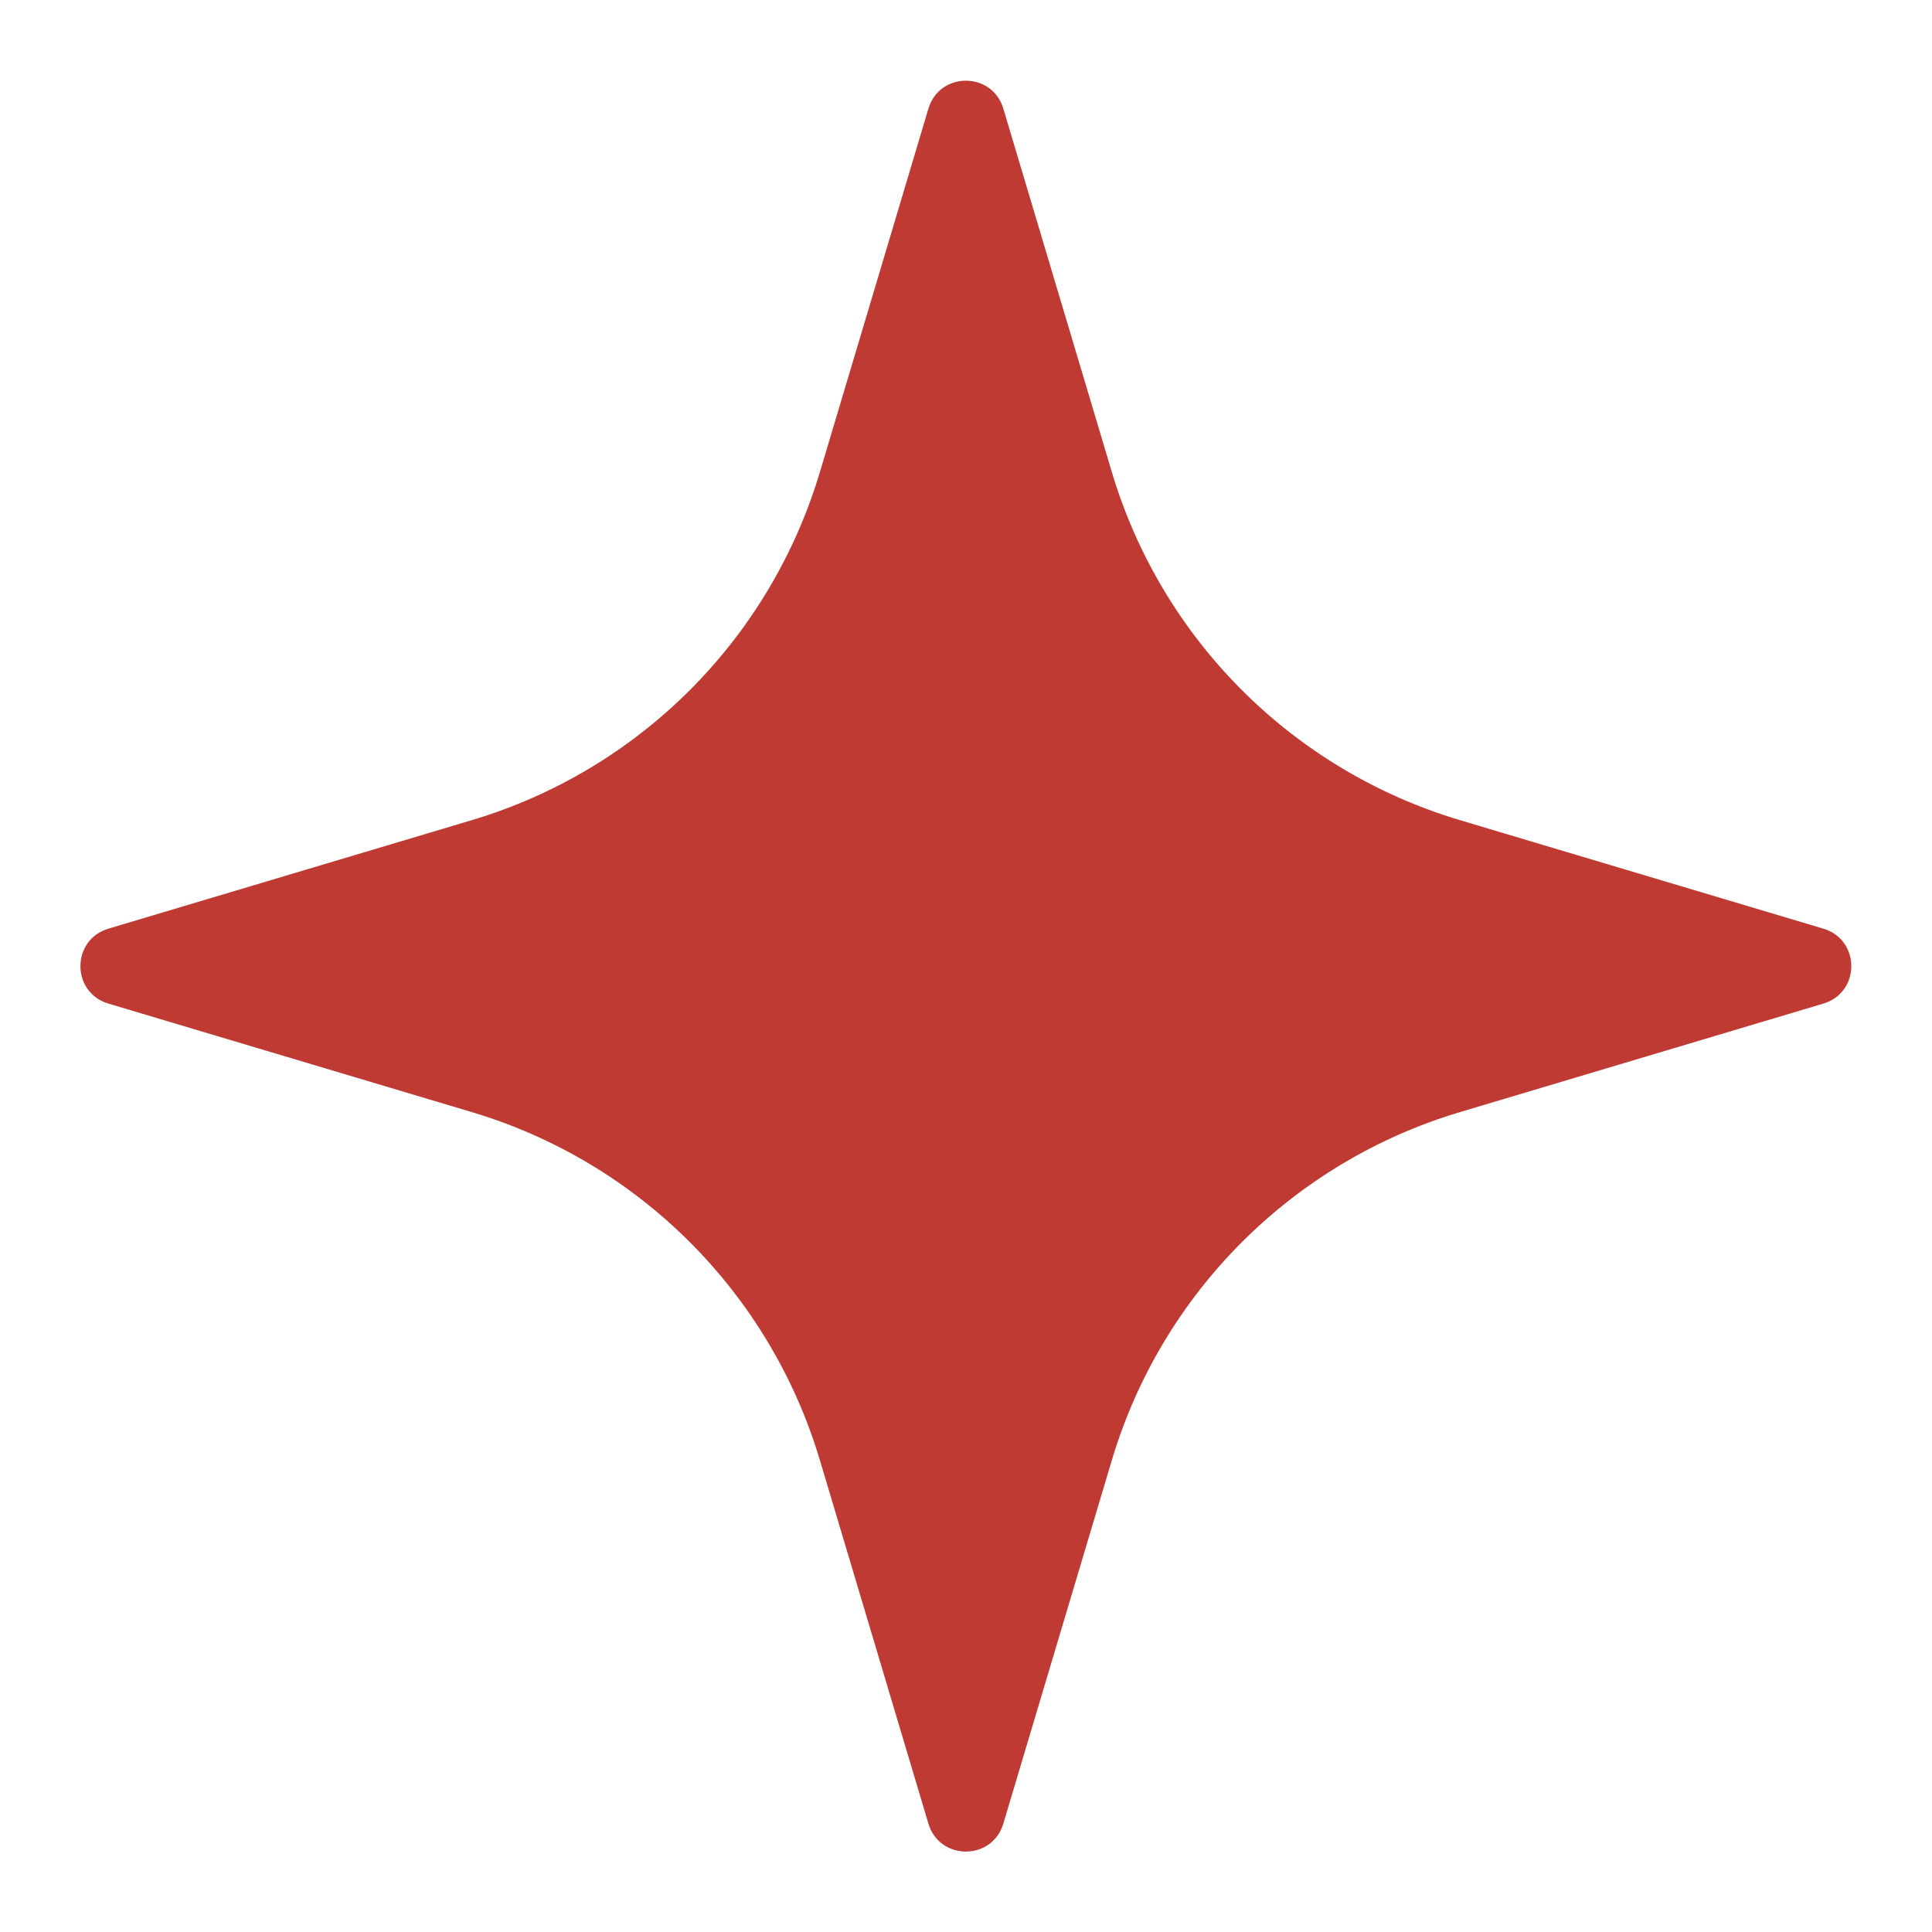 <?xml version="1.0" encoding="UTF-8"?>
<svg id="Layer_1" xmlns="http://www.w3.org/2000/svg" viewBox="0 0 75 75">
  <defs>
    <style>
      .cls-1 {
        fill: none;
      }

      .cls-2 {
        fill: #be3a33;
      }
    </style>
  </defs>
  <path class="cls-2" d="M56.68,31.84l14.1,4.21c1.45.43,1.45,2.48,0,2.91l-14.1,4.21c-6.5,1.94-11.58,7.02-13.52,13.52l-4.21,14.1c-.43,1.45-2.48,1.45-2.91,0l-4.21-14.1c-1.94-6.5-7.02-11.58-13.52-13.52l-14.1-4.21c-1.45-.43-1.45-2.48,0-2.91l14.1-4.21c6.5-1.94,11.58-7.02,13.52-13.52l4.21-14.1c.43-1.45,2.48-1.45,2.91,0l4.21,14.1c1.94,6.5,7.02,11.58,13.52,13.52Z"/>
  <rect class="cls-1" x="0" width="75" height="75"/>
</svg>